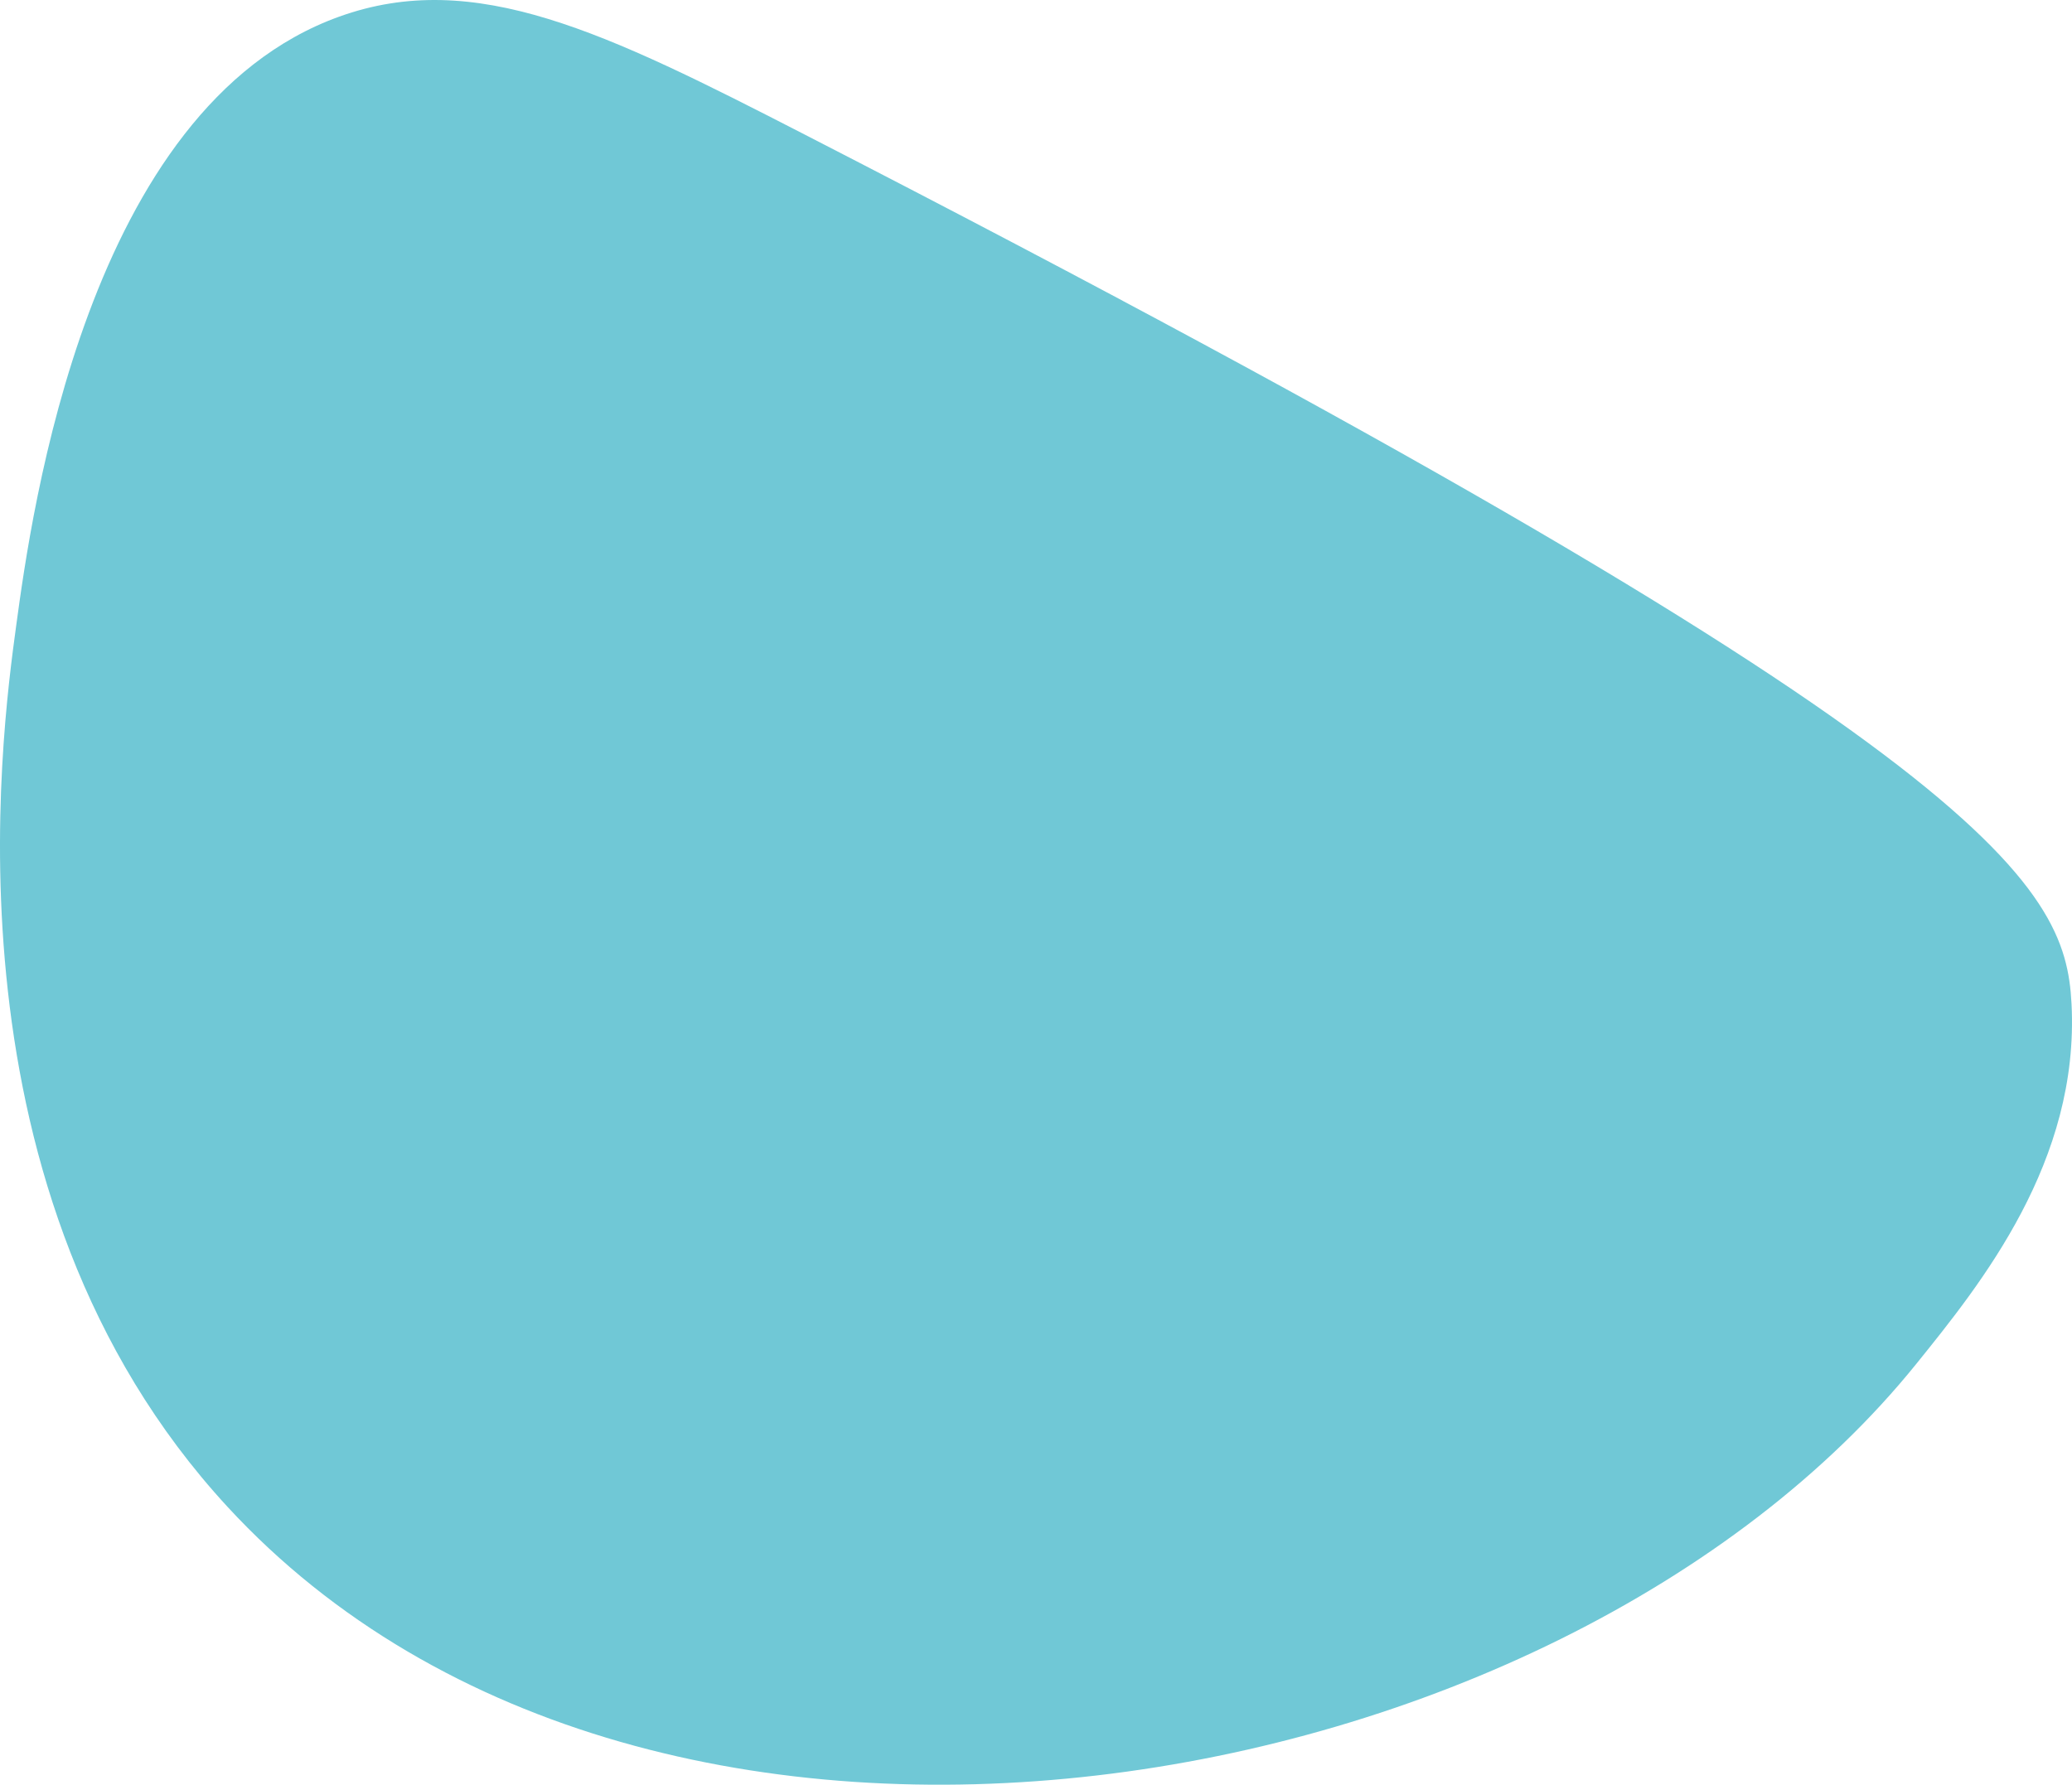 <svg xmlns="http://www.w3.org/2000/svg" data-name="レイヤー 2" viewBox="0 0 783.462 674.921"><path d="M128.238 6.301c51.28-18.478 100.727 5.872 176.087 44.609 450.828 231.737 476.598 283.199 478.957 328.696 3.09 59.606-34.169 105.779-58.696 136.174C588.728 684.142 247 744.46 85.977 569.78-23.16 451.386.356 278.892 6.151 236.388c5.753-42.206 26.68-195.709 122.087-230.087Z" data-name="レイヤー 1" style="fill:#70c8d6;stroke-width:0"/></svg>